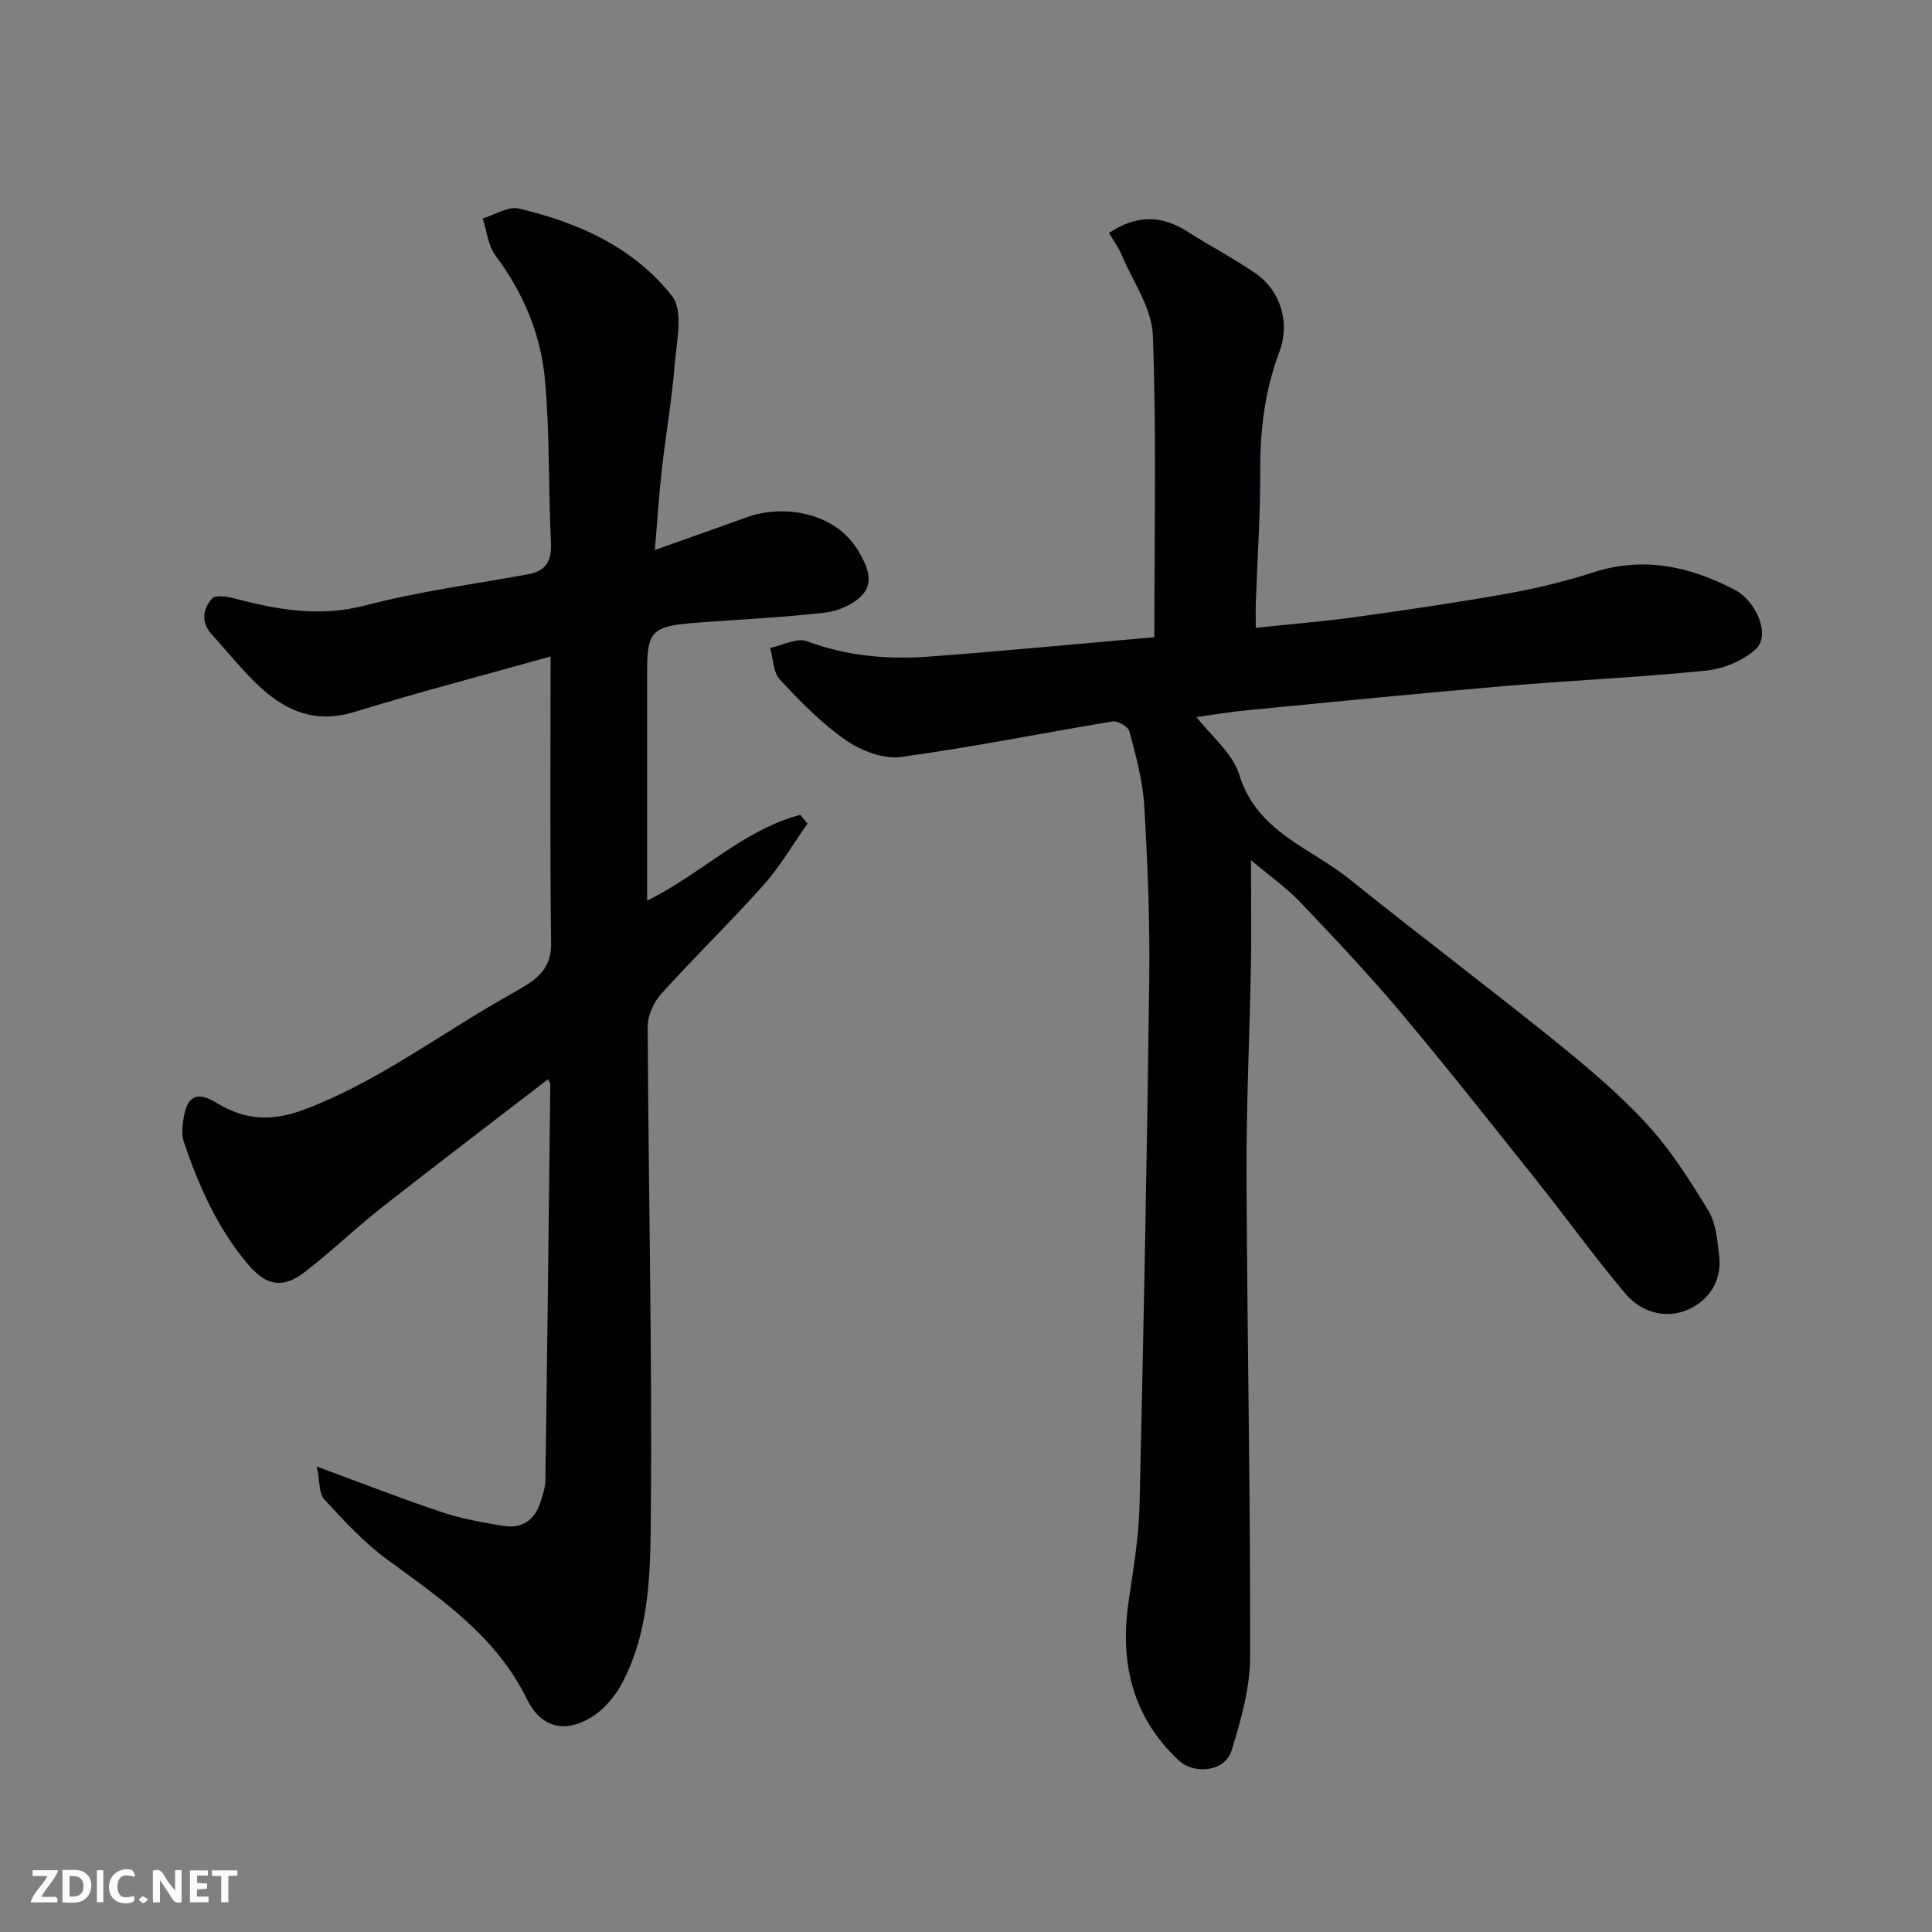 <svg enable-background="new 0 0 400 400" viewBox="0 0 400 400" xmlns="http://www.w3.org/2000/svg"><rect x="0" y="0" width="400" height="400" fill="#808080" stroke="none"/><path d="m238.99 131.93c0-21.29.47-41.95-.31-62.57-.21-5.6-4.13-11.08-6.45-16.57-.68-1.6-1.73-3.04-2.62-4.56 5.73-3.82 10.93-3.69 16.24-.28 4.66 2.99 9.62 5.54 14.16 8.69 5.11 3.55 7.14 10.18 4.9 16.11-3.01 7.97-4.02 16.13-3.99 24.61.03 9.1-.59 18.2-.91 27.3-.06 1.63-.01 3.26-.01 5.32 7.1-.75 13.75-1.28 20.35-2.19 10.52-1.46 21.03-2.99 31.48-4.85 6.07-1.08 12.12-2.52 17.98-4.42 10.43-3.39 20.05-1.26 29.32 3.58 4.66 2.44 7.41 9.51 4.43 12.26-2.63 2.43-6.72 4.11-10.33 4.48-13.93 1.42-27.93 2.02-41.88 3.21-17.68 1.51-35.34 3.27-53 4.98-3.55.34-7.07.94-10.62 1.42 3.04 3.96 7.49 7.51 8.87 12 3.64 11.82 14.68 15.03 22.8 21.57 14.04 11.29 28.43 22.14 42.46 33.44 6.67 5.38 13.29 10.96 19.08 17.24 4.93 5.36 8.94 11.66 12.74 17.92 1.59 2.62 1.89 6.18 2.25 9.37.52 4.67-1.54 8.54-5.57 10.73-4.56 2.48-10.17 1.47-13.82-2.86-6.43-7.63-12.27-15.76-18.5-23.57-9.3-11.66-18.54-23.38-28.13-34.79-6.59-7.83-13.64-15.29-20.7-22.71-2.77-2.92-6.14-5.27-10.2-8.7 0 8 .1 14.89-.02 21.78-.26 14.44-.97 28.87-.91 43.3.13 33.27.82 66.53.75 99.8-.01 6.52-1.91 13.19-3.86 19.5-1.33 4.29-7.67 5.08-11.01 1.93-9.52-8.97-12.13-20.12-10.31-32.73.96-6.65 2.13-13.33 2.28-20.02.85-36.36 1.56-72.73 2.01-109.1.15-11.93-.34-23.88-1.04-35.79-.31-5.16-1.74-10.28-3.05-15.31-.25-.97-2.4-2.26-3.45-2.09-14.64 2.4-29.2 5.38-43.89 7.36-3.63.49-8.25-1.29-11.4-3.48-5.03-3.5-9.44-8.01-13.64-12.53-1.4-1.51-1.39-4.34-2.02-6.56 2.57-.53 5.55-2.17 7.62-1.39 8.25 3.09 16.69 3.81 25.27 3.18 15.37-1.14 30.75-2.63 46.65-4.01z" fill="#010103"/><path d="m113.49 223.43c-11.7 9-23.17 17.71-34.5 26.61-5.42 4.26-10.4 9.09-15.86 13.29-4.52 3.49-7.92 2.97-11.73-1.5-6.32-7.43-10.23-16.22-13.32-25.37-.52-1.54-.32-3.44-.05-5.11.76-4.53 2.9-5.43 6.82-3.01 5.77 3.56 11.4 3.91 18.01 1.43 15.47-5.8 28.44-15.83 42.63-23.78 1.14-.64 2.27-1.29 3.38-1.98 3.22-2 5.28-4.31 5.23-8.69-.25-19.64-.11-39.29-.11-59.4-13.85 3.88-27.35 7.4-40.67 11.5-7.85 2.41-14.02-.11-19.5-5.2-3.62-3.36-6.71-7.28-10.04-10.95-2.27-2.5-1.73-5.27.14-7.36.72-.81 3.26-.38 4.83.04 8.9 2.35 17.58 3.84 26.95 1.38 11.01-2.88 22.39-4.38 33.62-6.43 3.76-.69 4.94-2.78 4.75-6.59-.56-11.25-.22-22.58-1.25-33.78-.86-9.32-4.47-17.92-10.21-25.58-1.56-2.08-1.82-5.12-2.68-7.72 2.51-.74 5.28-2.57 7.5-2.05 12.32 2.89 23.86 8.08 31.73 18.15 2.36 3.02.93 9.33.54 14.08-.59 7.33-1.86 14.6-2.69 21.91-.57 5.04-.88 10.12-1.43 16.56 7.11-2.53 13.14-4.67 19.17-6.83 7.1-2.55 17.96-1.3 22.94 6.98 1.83 3.04 3.22 6.32 1.03 8.93-1.75 2.09-5.11 3.55-7.92 3.88-9.15 1.06-18.38 1.42-27.57 2.17-8.2.67-9.25 1.86-9.25 9.79v47.67c11.11-5.44 19.85-14.65 31.7-17.76.5.6 1.01 1.2 1.51 1.8-3.02 4.27-5.67 8.87-9.13 12.75-6.84 7.67-14.24 14.84-21.13 22.47-1.57 1.74-2.84 4.51-2.83 6.8.15 33.76.94 67.52.65 101.28-.1 11.63-.21 23.75-5.89 34.55-1.5 2.86-3.92 5.74-6.67 7.33-5.47 3.17-10.24 1.93-13.13-3.96-6.39-13.02-17.72-20.66-28.85-28.81-4.83-3.53-8.98-8.06-13.07-12.49-1.12-1.22-.9-3.68-1.56-6.8 9.61 3.54 17.69 6.71 25.91 9.45 4.13 1.38 8.49 2.15 12.81 2.85 3.73.6 6.37-1.18 7.56-4.81.5-1.54 1.04-3.15 1.06-4.74.39-27.26.7-54.52 1.01-81.78.03-.27-.19-.55-.44-1.17z" fill="#010103"/><g fill="#fcfafa"><path d="m37.59 393.81c-.92.31-1.52.05-2-.78-.7-1.2-1.52-2.34-2.47-3.78v4.59c-.55.03-.95.05-1.41.07-.03-.37-.06-.64-.06-.91 0-1.91 0-3.81 0-5.7 1.13-.41 1.77-.03 2.29.91.62 1.11 1.38 2.14 2.31 3.19v-4.2h1.35v6.61z"/><path d="m12.94 393.88v-6.75c1.9.19 3.93-.54 5.37 1.29.8 1.01.78 2.88.03 3.97-1.37 1.97-3.4 1.51-5.4 1.49m1.45-1.22c2.04.12 2.92-.58 2.89-2.21-.03-1.51-.98-2.19-2.89-2z"/><path d="m11.81 393.87h-5.49c.68-2.18 2.47-3.48 3.51-5.45h-3.08v-1.21h5.29c-.71 2.13-2.44 3.48-3.47 5.51.86 0 1.63.04 2.39-.01.79-.05 1.14.21.85 1.16"/><path d="m39.33 393.86v-6.61h3.7v1.07h-2.22v1.52c.68.04 1.34.09 2.07.13v1.07c-.72.05-1.38.09-2.1.14v1.48h2.4v1.19h-3.84z"/><path d="m27.71 388.56c-1.15-.3-2.46-.61-3.1.64-.37.73-.41 1.93-.06 2.67.63 1.35 1.99.93 3.17.68.35.94-.01 1.32-.93 1.46-1.62.25-3.05-.27-3.76-1.48-.73-1.24-.6-3.03.31-4.17.88-1.11 2.71-1.7 4-1.16.32.13.44.74.65 1.12-.1.08-.19.16-.28.24"/><path d="m49.15 387.24v1.07c-.59.02-1.17.05-1.87.08v5.44h-1.48v-5.44h-1.85c-.05-.4-.08-.73-.13-1.15z"/><path d="m20.06 387.21h1.33v6.62h-1.33z"/><path d="m30.68 393.25c-.49.38-.8.79-1.05.76-.32-.05-.6-.45-.9-.7.26-.24.51-.64.8-.67.29-.04.62.3 1.15.61"/></g></svg>